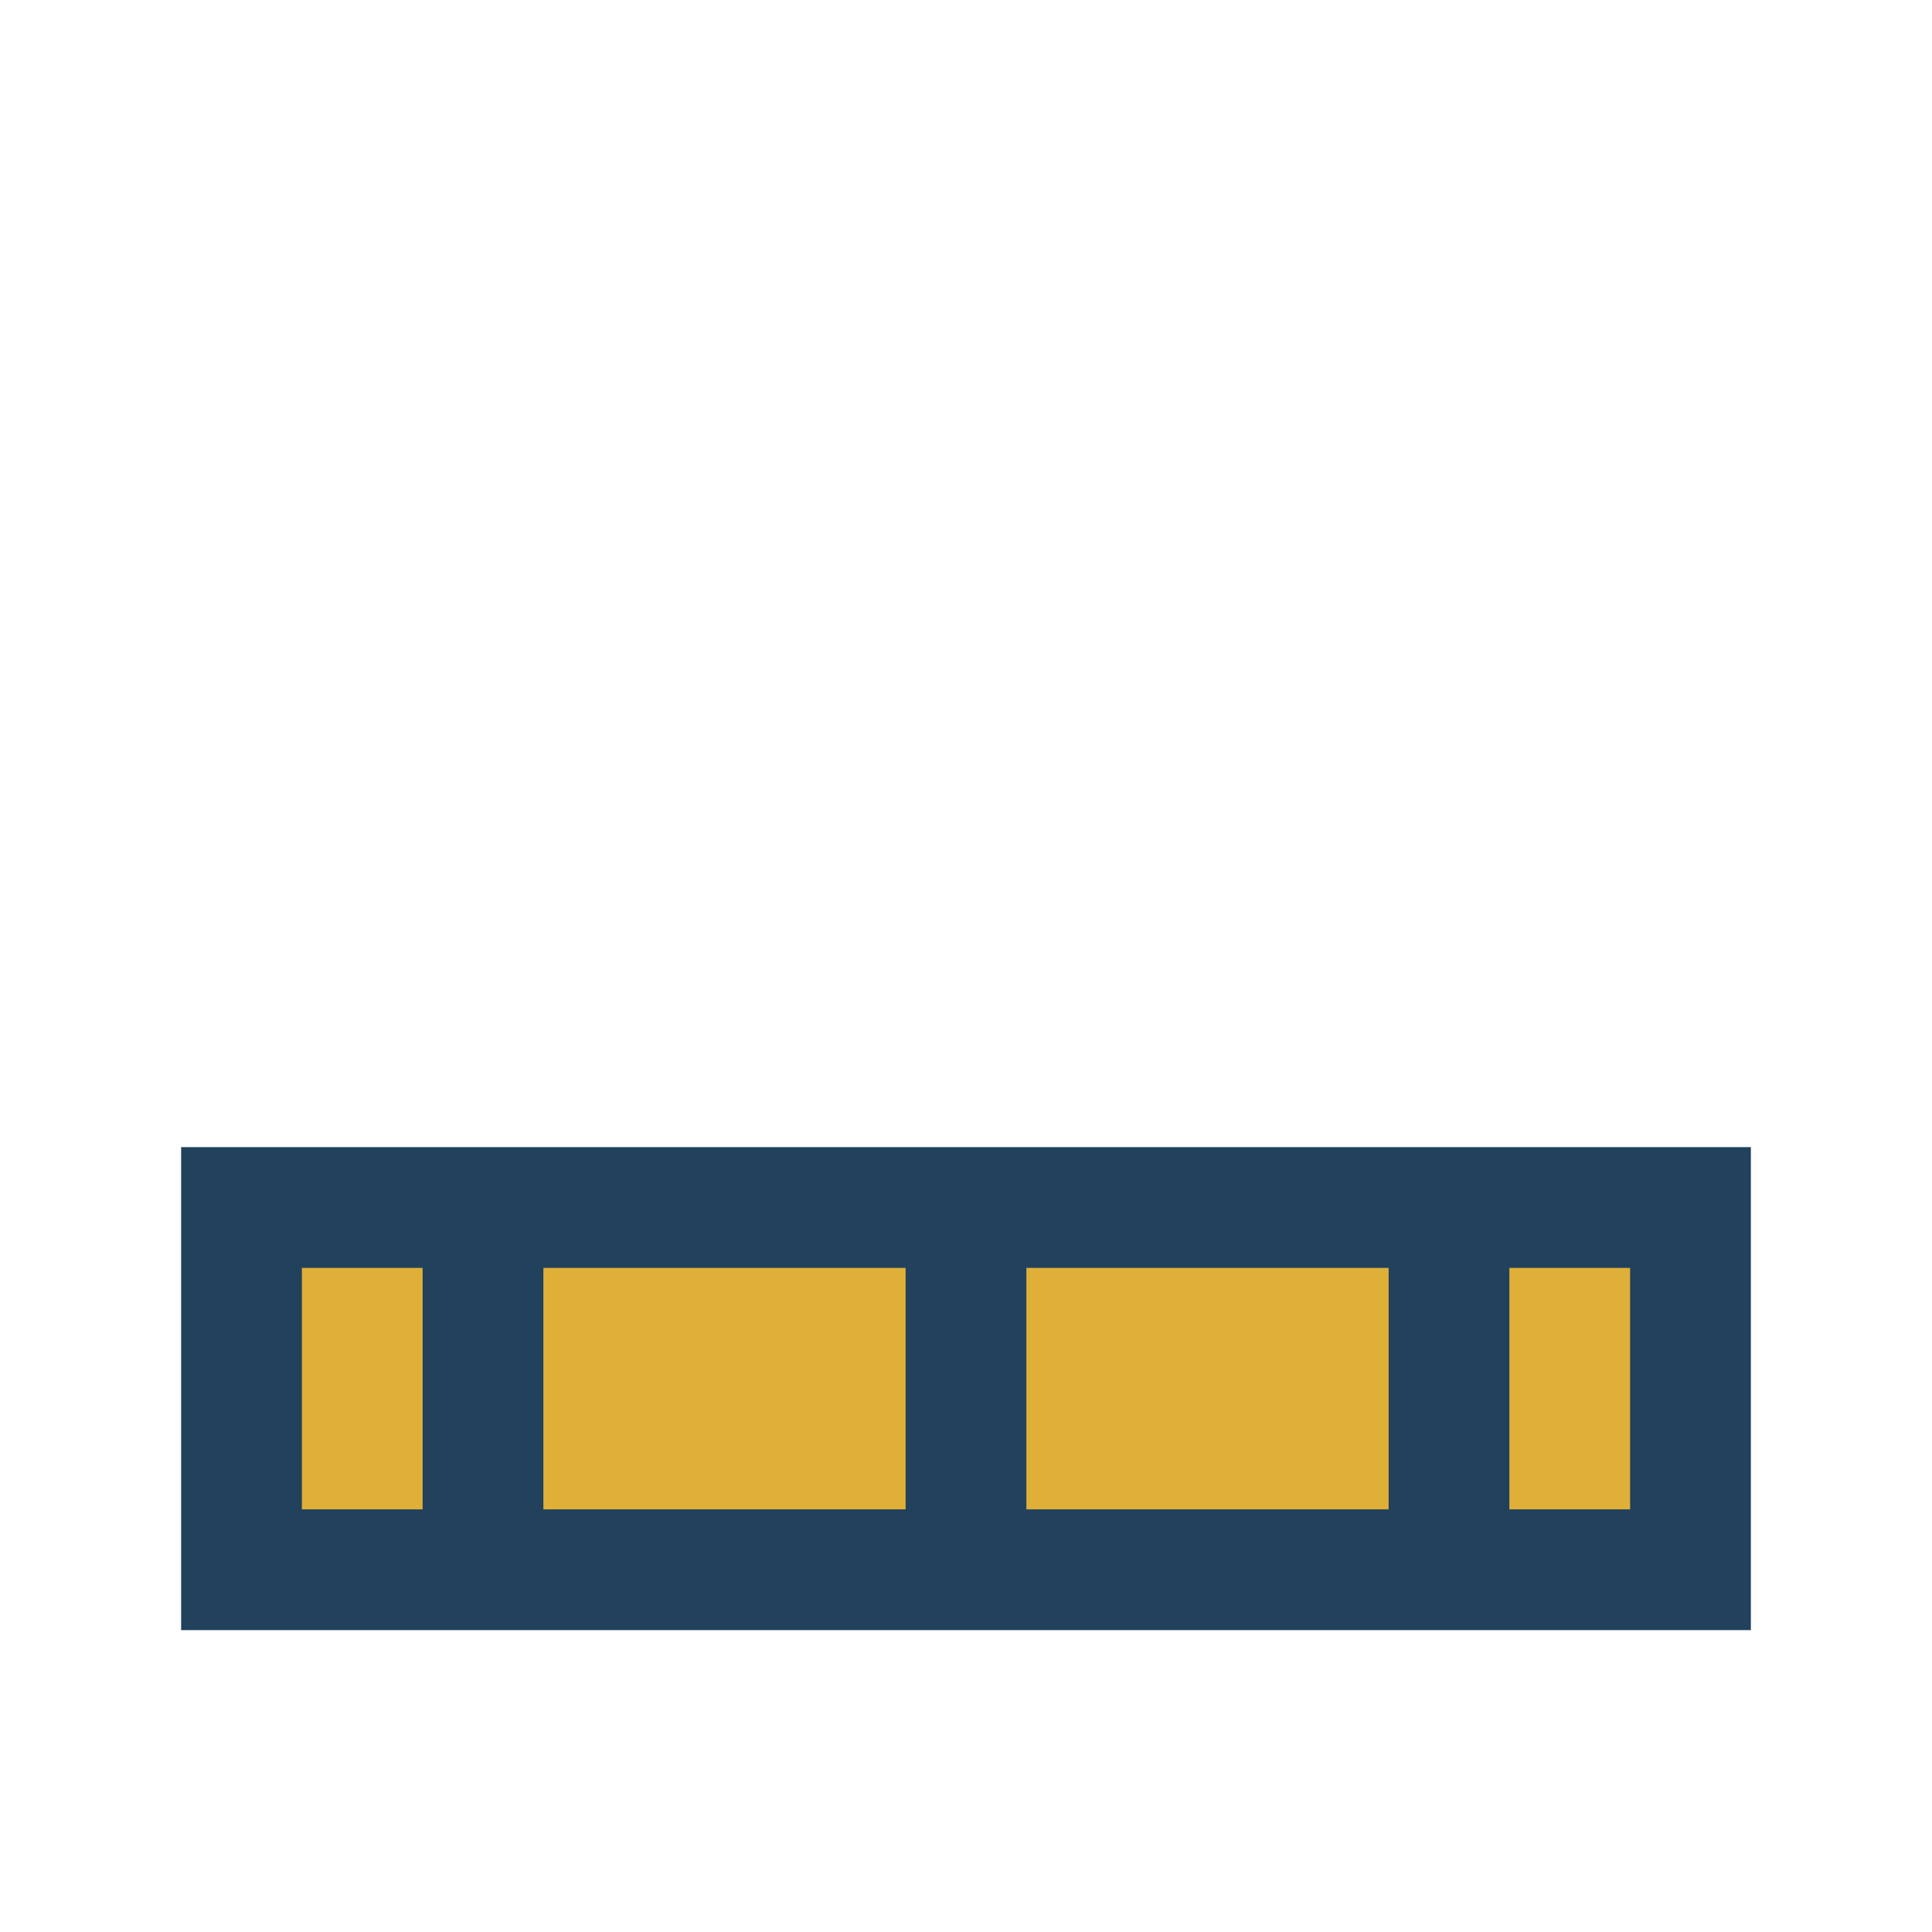 <?xml version="1.0" encoding="UTF-8"?>
<svg xmlns="http://www.w3.org/2000/svg" viewBox="0 0 32 32" width="32" height="32"><rect x="4" y="20" width="24" height="6" fill="#DFAF37"/><rect x="4" y="20" width="24" height="6" fill="none" stroke="#21415D" stroke-width="2"/><path d="M8 20V26M16 20V26M24 20V26" stroke="#21415D" stroke-width="2"/></svg>